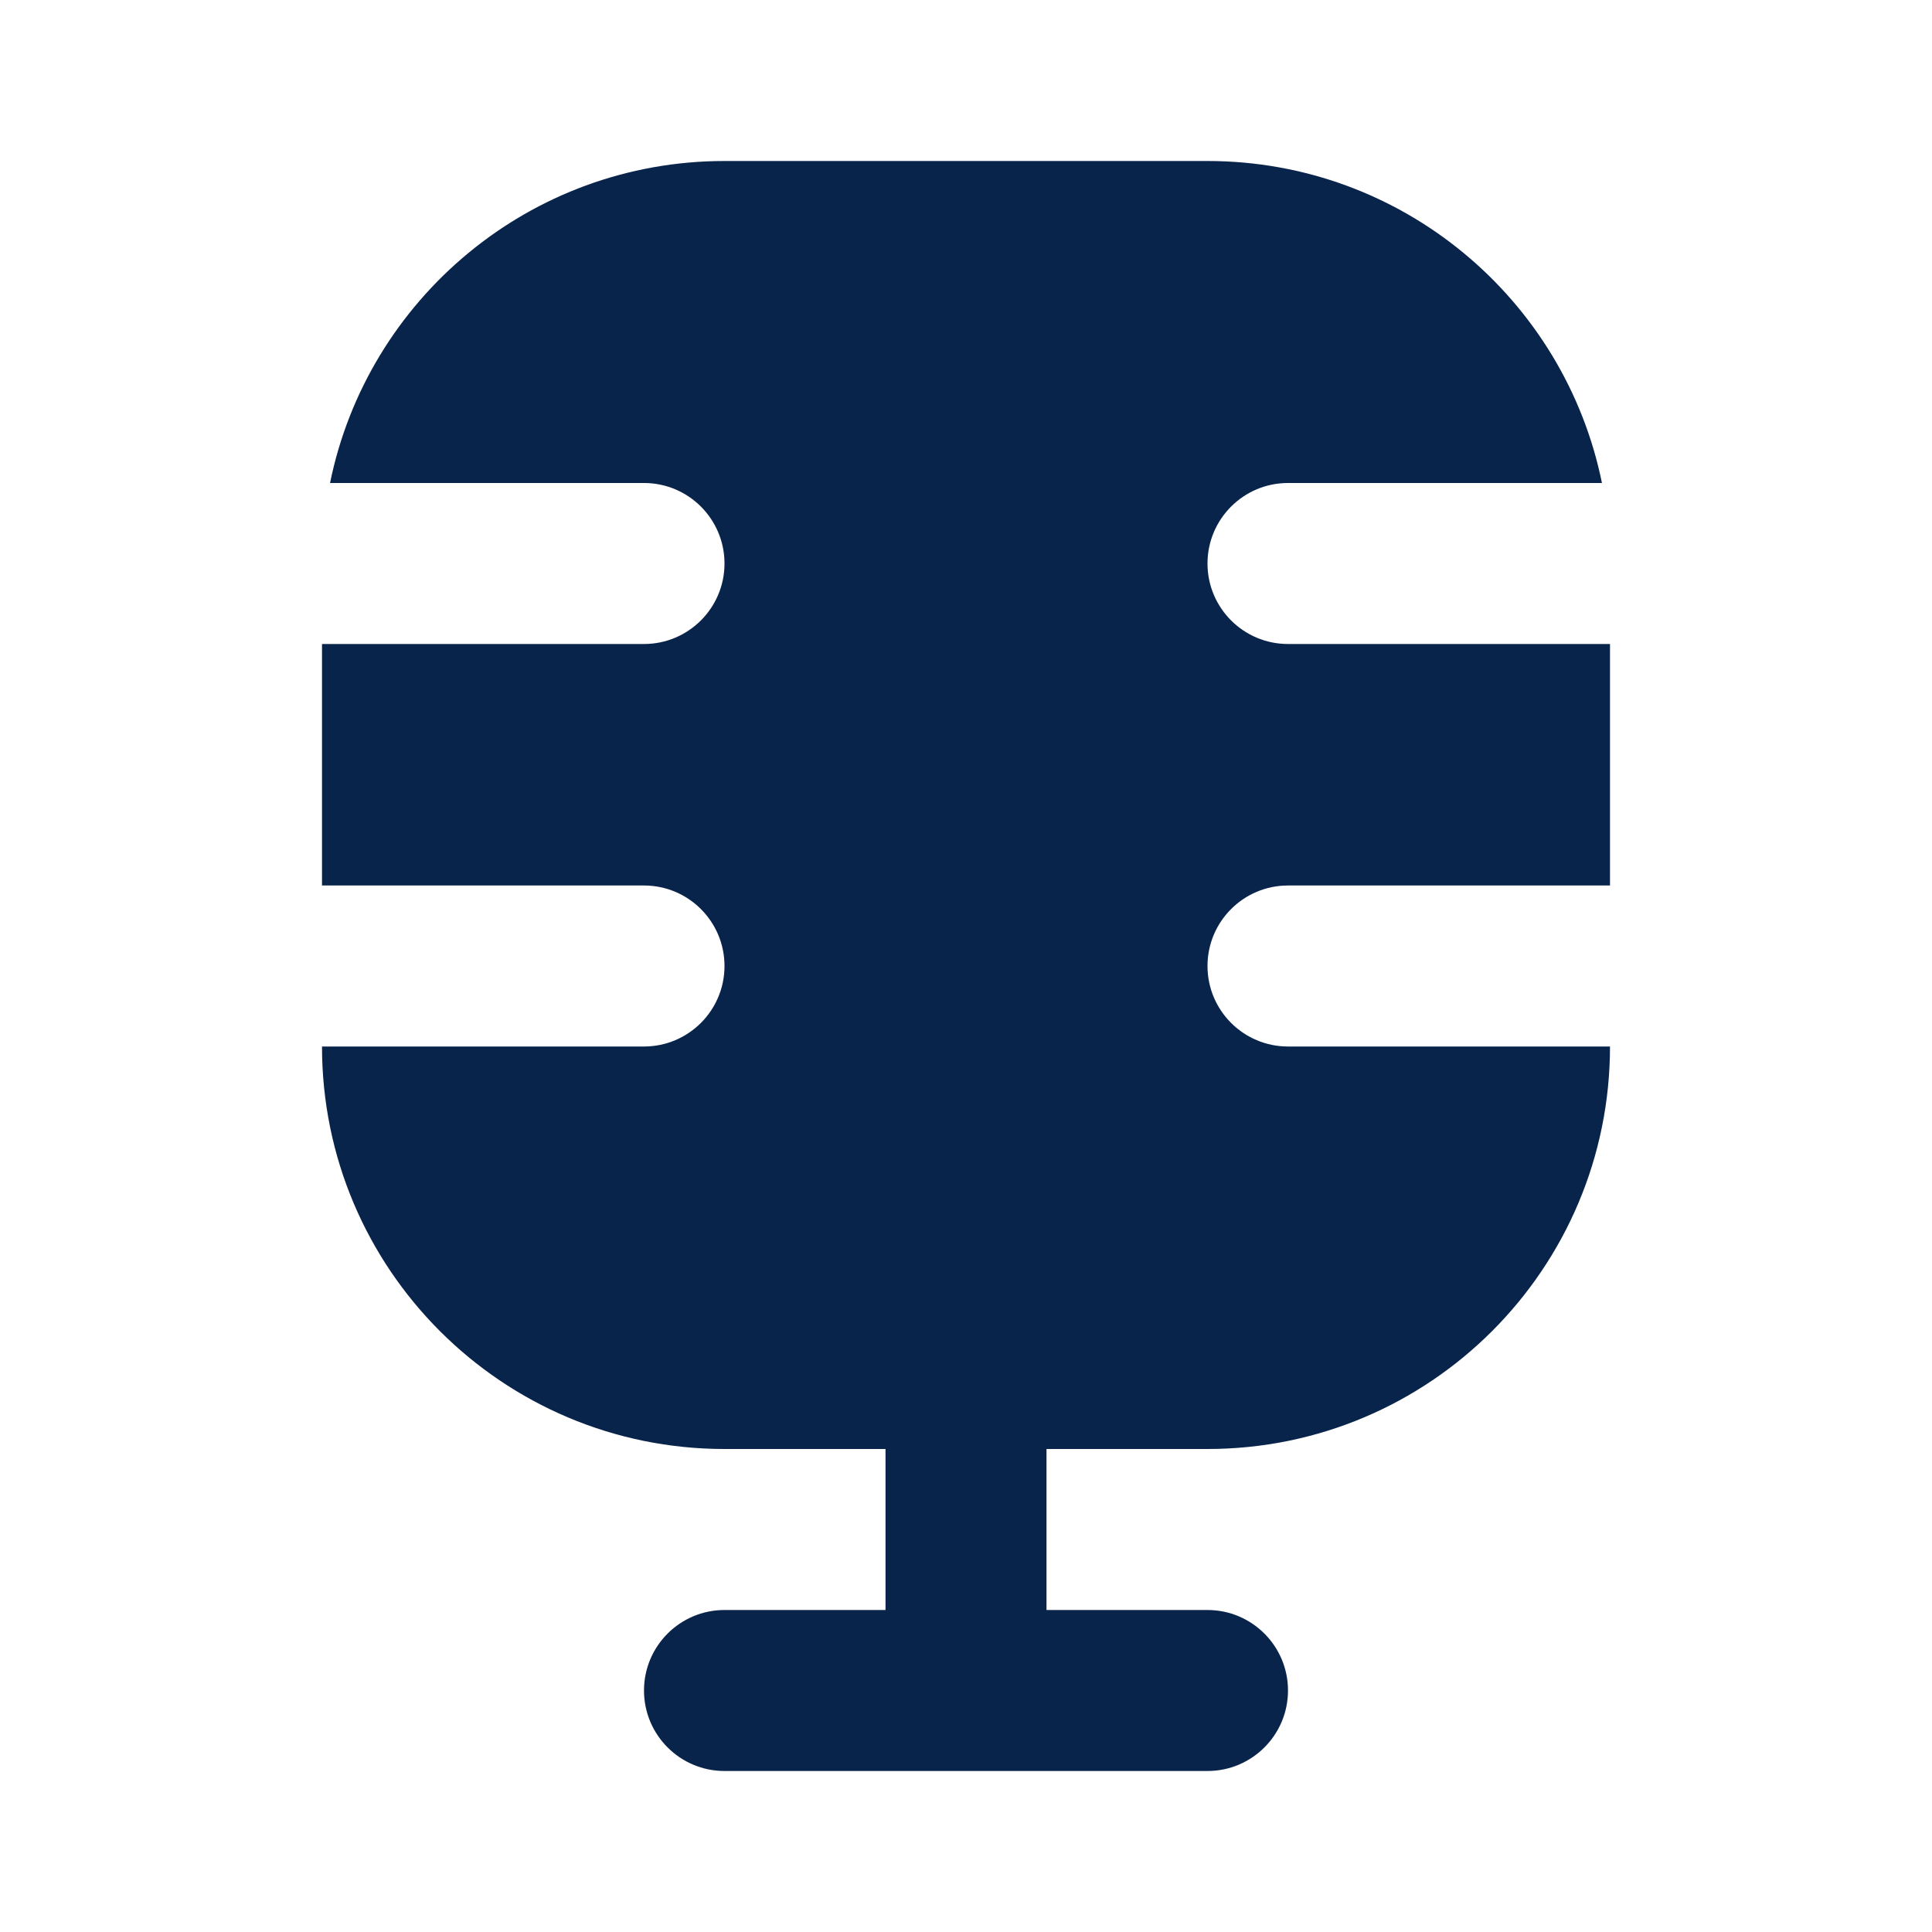 <?xml version="1.0" encoding="UTF-8"?>

<svg width="800px" height="800px" viewBox="0 0 24 24" version="1.1" xmlns="http://www.w3.org/2000/svg" xmlns:xlink="http://www.w3.org/1999/xlink">
    <title>mic_2_fill</title>
    <g id="页面-1" stroke="none" stroke-width="1" fill="none" fill-rule="evenodd">
        <g id="Media" transform="translate(-48, -240)" fill-rule="nonzero">
            <g id="mic_2_fill" transform="translate(48, 240)">
                <path d="M24,0 L24,24 L0,24 L0,0 L24,0 Z M12.593,23.258 L12.582,23.26 L12.511,23.295 L12.492,23.299 L12.492,23.299 L12.477,23.295 L12.406,23.26 C12.396,23.256 12.387,23.259 12.382,23.265 L12.378,23.276 L12.361,23.703 L12.366,23.723 L12.377,23.736 L12.48,23.81 L12.495,23.814 L12.495,23.814 L12.507,23.81 L12.611,23.736 L12.623,23.72 L12.623,23.72 L12.627,23.703 L12.61,23.276 C12.608,23.266 12.601,23.259 12.593,23.258 L12.593,23.258 Z M12.858,23.145 L12.845,23.147 L12.66,23.24 L12.65,23.25 L12.65,23.25 L12.647,23.261 L12.665,23.691 L12.67,23.703 L12.67,23.703 L12.678,23.71 L12.879,23.803 C12.891,23.807 12.902,23.803 12.908,23.795 L12.912,23.781 L12.878,23.167 C12.875,23.155 12.867,23.147 12.858,23.145 L12.858,23.145 Z M12.143,23.147 C12.133,23.142 12.122,23.145 12.116,23.153 L12.11,23.167 L12.076,23.781 C12.075,23.793 12.083,23.802 12.093,23.805 L12.108,23.803 L12.309,23.71 L12.319,23.702 L12.319,23.702 L12.323,23.691 L12.34,23.261 L12.337,23.249 L12.337,23.249 L12.328,23.24 L12.143,23.147 Z" id="MingCute" fill-rule="nonzero">
</path>
                <path d="M4.1,6 L8,6 C8.552,6 9,6.448 9,7 C9,7.552 8.552,8 8,8 L4,8 L4,11 L8,11 C8.552,11 9,11.448 9,12 C9,12.552 8.552,13 8,13 L4,13 C4,15.761 6.239,18 9,18 L11,18 L11,20 L9,20 C8.448,20 8,20.448 8,21 C8,21.552 8.448,22 9,22 L15,22 C15.552,22 16,21.552 16,21 C16,20.448 15.552,20 15,20 L13,20 L13,18 L15,18 C17.761,18 20,15.761 20,13 L16,13 C15.448,13 15,12.552 15,12 C15,11.448 15.448,11 16,11 L20,11 L20,8 L16,8 C15.448,8 15,7.552 15,7 C15,6.448 15.448,6 16,6 L19.9,6 C19.437,3.718 17.419,2 15,2 L9,2 C6.581,2 4.563,3.718 4.1,6 Z" id="路径" fill="#09244B">
</path>
            </g>
        </g>
    </g>
</svg>